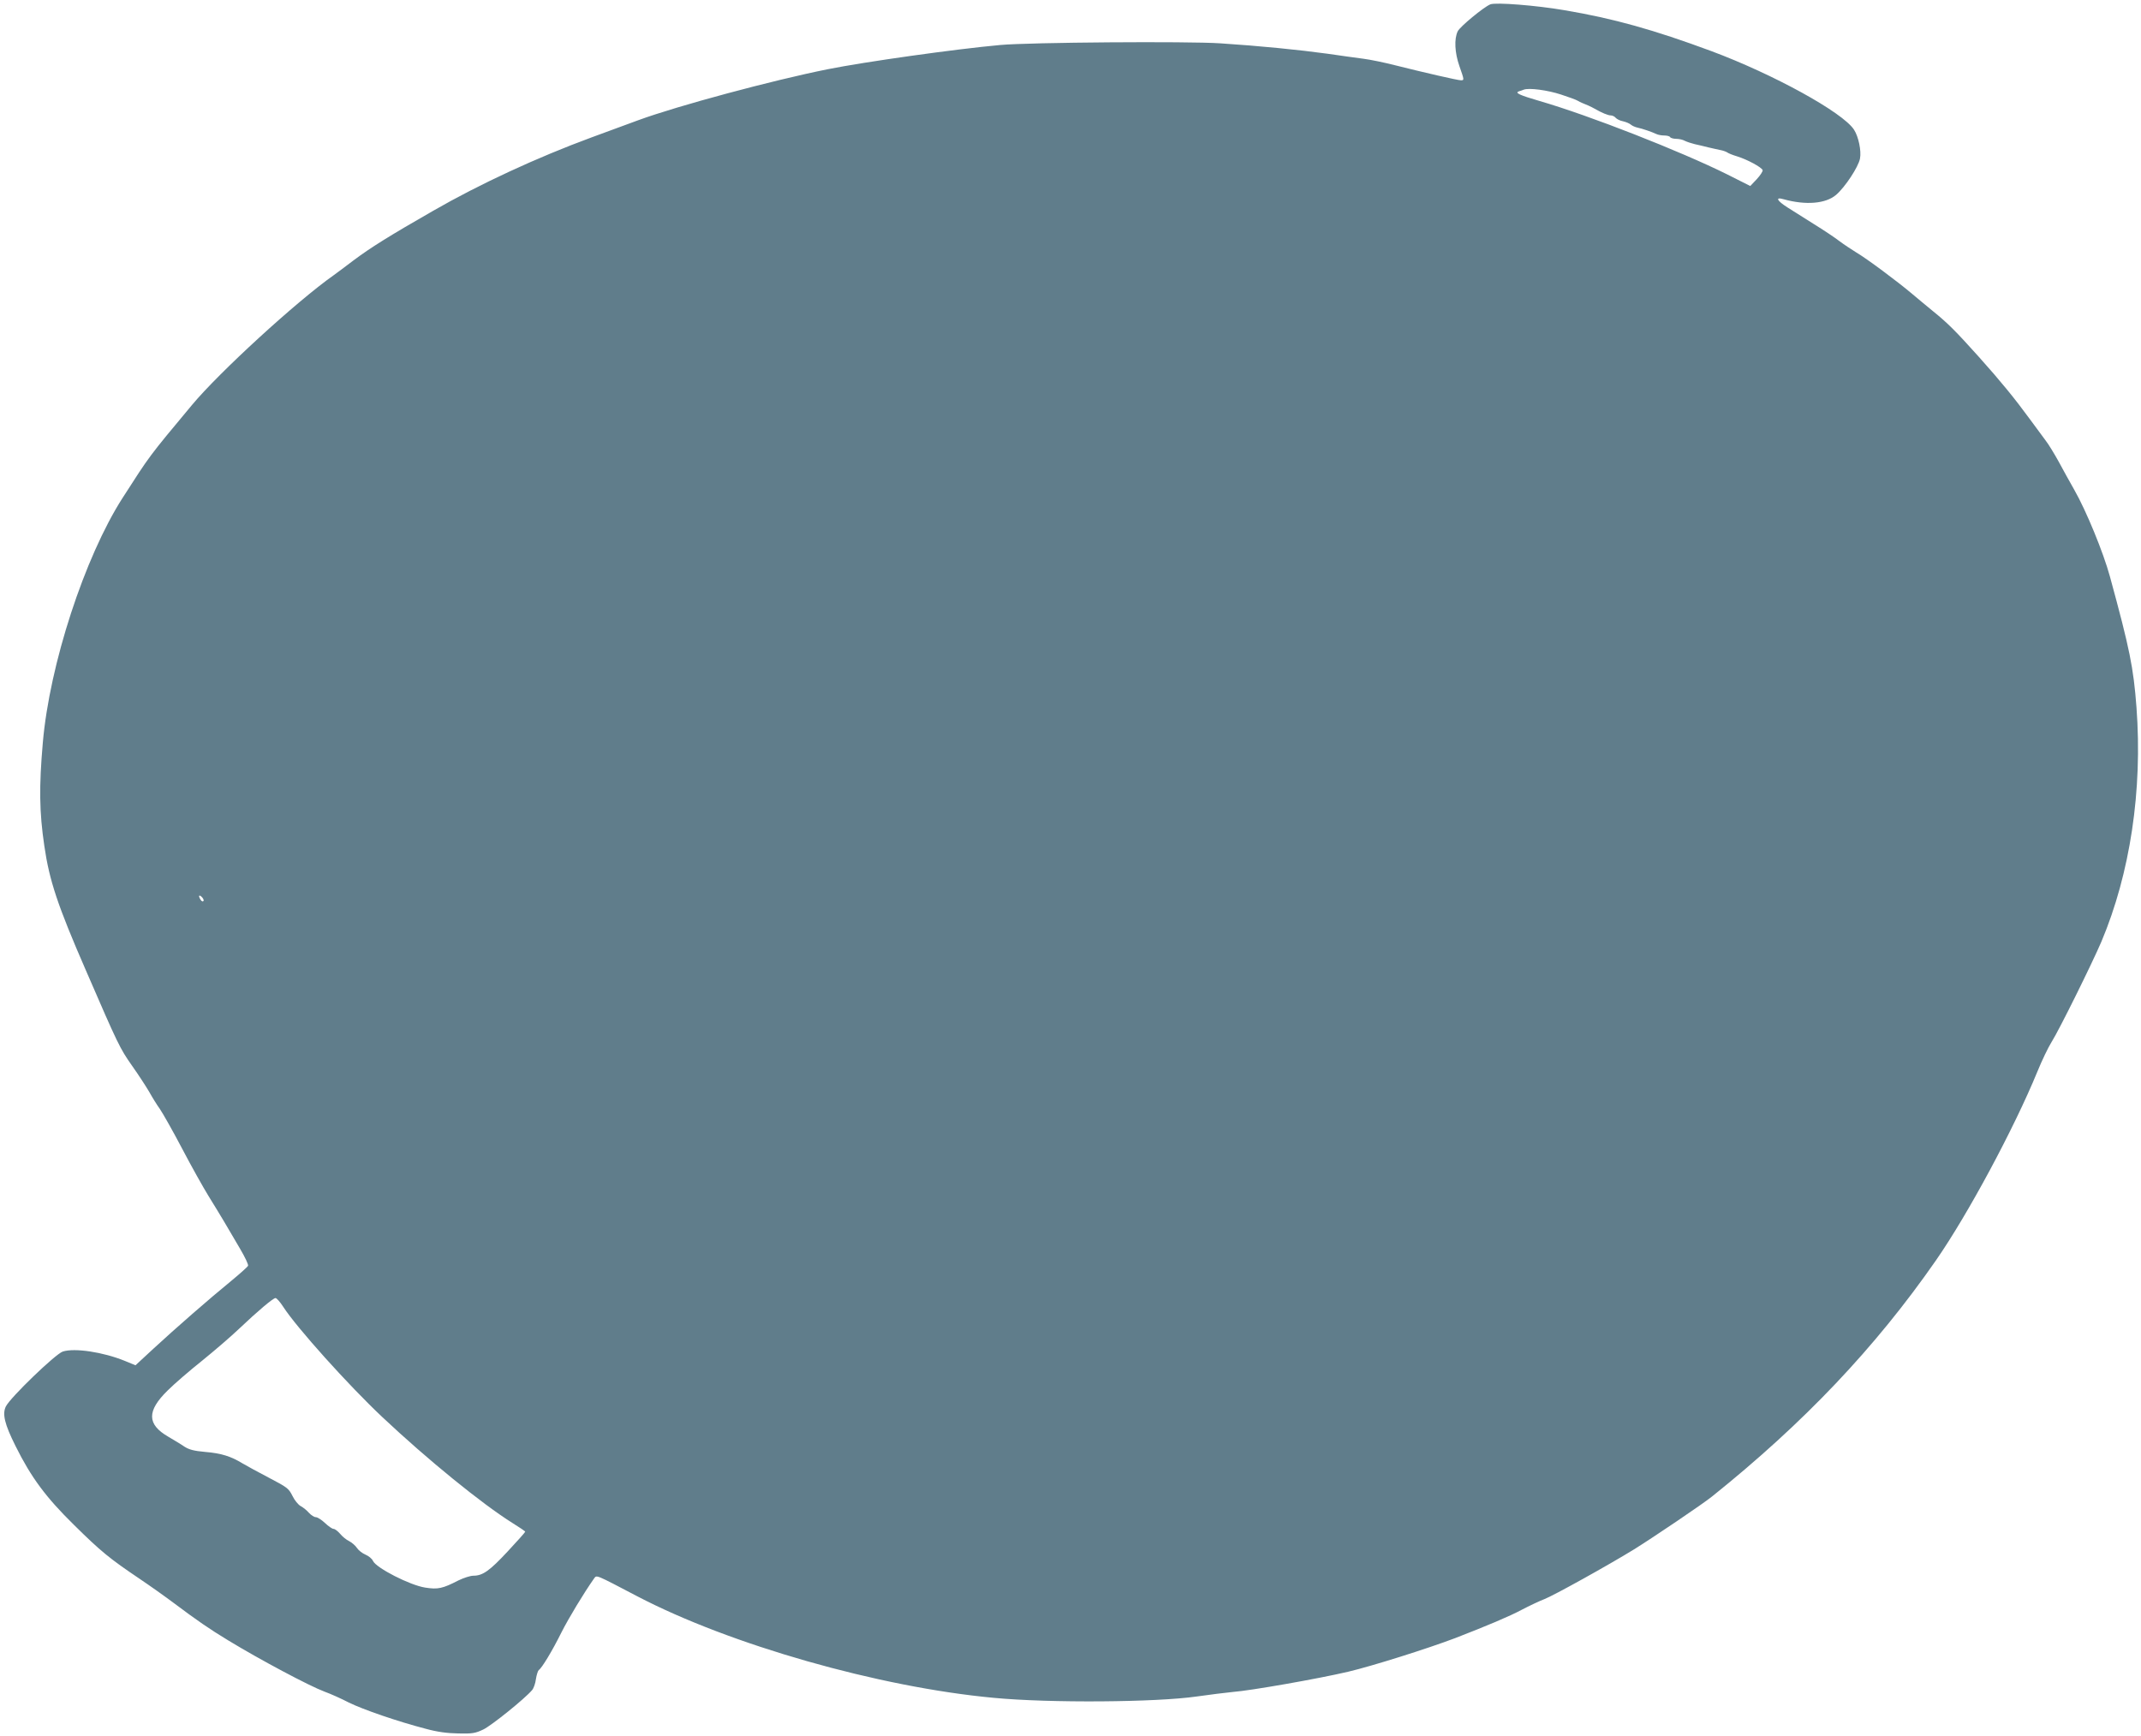<?xml version="1.0" standalone="no"?>
<!DOCTYPE svg PUBLIC "-//W3C//DTD SVG 20010904//EN"
 "http://www.w3.org/TR/2001/REC-SVG-20010904/DTD/svg10.dtd">
<svg version="1.0" xmlns="http://www.w3.org/2000/svg"
 width="1280pt" height="1038pt" viewBox="0 0 1280 1038"
 preserveAspectRatio="xMidYMid meet">
<g transform="translate(0,1038) scale(0.1,-0.1)"
fill="#607d8b" stroke="none">
<path d="M8910 10354 c-41 -17 -181 -133 -195 -161 -22 -46 -18 -128 10 -208
29 -83 30 -85 9 -85 -19 0 -227 48 -394 90 -63 16 -149 34 -190 39 -41 5 -138
19 -215 30 -167 23 -407 47 -640 62 -193 13 -1143 6 -1315 -10 -266 -24 -807
-100 -1032 -145 -329 -66 -896 -218 -1133 -305 -77 -28 -203 -75 -280 -103
-323 -119 -667 -278 -945 -438 -262 -150 -374 -220 -477 -297 -43 -33 -97 -73
-119 -89 -220 -155 -684 -580 -847 -776 -260 -312 -248 -296 -415 -556 -226
-353 -436 -996 -476 -1462 -23 -264 -21 -415 9 -617 30 -207 79 -355 248 -743
194 -448 204 -468 277 -572 39 -55 85 -126 103 -157 17 -31 45 -76 63 -101 17
-25 78 -132 134 -239 56 -107 127 -233 156 -280 29 -47 72 -117 95 -156 22
-38 65 -110 94 -160 29 -49 51 -95 48 -102 -3 -7 -48 -47 -100 -90 -130 -106
-335 -285 -466 -406 l-107 -99 -63 26 c-130 53 -301 79 -372 56 -44 -15 -312
-273 -340 -328 -22 -45 -8 -105 58 -237 93 -187 180 -305 349 -471 162 -160
214 -202 392 -322 61 -41 154 -107 206 -146 136 -102 211 -154 325 -223 189
-115 484 -272 575 -306 36 -13 101 -42 145 -65 85 -42 294 -114 460 -157 69
-19 129 -27 195 -28 84 -2 102 1 150 24 48 23 247 183 291 235 9 10 20 40 23
66 4 26 12 50 17 54 18 11 81 115 135 224 44 87 134 236 196 324 16 21 6 25
258 -107 553 -289 1443 -543 2130 -607 336 -32 973 -27 1215 8 77 11 174 23
215 27 107 8 511 79 690 121 144 34 474 138 640 201 191 74 324 130 397 169
46 24 107 53 136 64 51 19 381 202 537 298 114 71 409 270 466 316 550 441
975 889 1338 1411 191 275 466 787 605 1125 28 69 67 150 86 180 45 71 240
465 298 600 172 408 247 905 210 1401 -18 238 -40 348 -159 783 -39 143 -141
392 -213 518 -26 46 -68 121 -93 168 -26 47 -61 105 -80 129 -18 24 -60 81
-93 126 -90 123 -174 226 -303 370 -140 156 -187 203 -276 275 -37 30 -93 77
-124 103 -90 76 -273 212 -333 247 -29 18 -76 49 -104 70 -27 21 -95 66 -150
100 -55 35 -126 79 -157 99 -65 41 -77 65 -25 50 133 -37 252 -27 314 26 54
46 134 168 143 217 9 46 -9 132 -36 173 -68 104 -481 331 -854 470 -343 127
-581 194 -877 244 -169 29 -411 48 -443 35z m422 -539 c46 -15 90 -31 98 -36
8 -5 22 -12 30 -15 21 -8 53 -22 70 -32 47 -27 84 -42 100 -42 9 0 23 -6 29
-14 7 -8 27 -18 44 -21 18 -4 39 -13 47 -20 8 -7 26 -15 40 -18 29 -6 87 -26
112 -38 10 -5 31 -9 47 -9 17 0 33 -4 36 -10 3 -5 20 -10 36 -10 17 0 40 -5
52 -12 12 -6 39 -15 60 -20 20 -4 56 -13 80 -19 23 -5 56 -13 72 -16 17 -3 35
-10 41 -14 6 -5 33 -16 60 -24 59 -18 146 -65 152 -82 2 -7 -14 -31 -35 -54
l-39 -41 -139 70 c-278 138 -823 352 -1120 438 -120 35 -151 49 -124 58 8 2
21 7 29 10 31 12 143 -3 222 -29z m-8116 -4822 c-4 -4 -11 -1 -16 7 -16 25
-11 35 7 17 9 -9 13 -20 9 -24z m477 -2425 c80 -124 389 -468 592 -659 272
-256 597 -520 779 -634 42 -26 76 -49 76 -52 0 -3 -47 -56 -105 -118 -108
-116 -149 -145 -205 -145 -18 0 -58 -13 -89 -28 -95 -49 -123 -55 -199 -43
-91 14 -292 117 -312 159 -5 13 -26 30 -45 38 -19 8 -42 26 -51 40 -9 14 -30
32 -47 41 -17 8 -41 28 -54 44 -14 16 -31 29 -39 29 -8 0 -31 16 -51 35 -20
19 -45 35 -55 35 -10 0 -28 12 -41 26 -12 14 -34 32 -49 40 -15 8 -37 35 -50
62 -22 44 -32 51 -139 107 -63 33 -135 72 -160 87 -69 42 -126 60 -222 68 -68
6 -97 14 -125 32 -20 14 -64 40 -96 59 -128 74 -129 154 -3 277 39 39 132 119
206 178 74 60 173 145 220 190 114 108 203 183 218 184 7 0 28 -24 46 -52z"/>
</g>
</svg>
